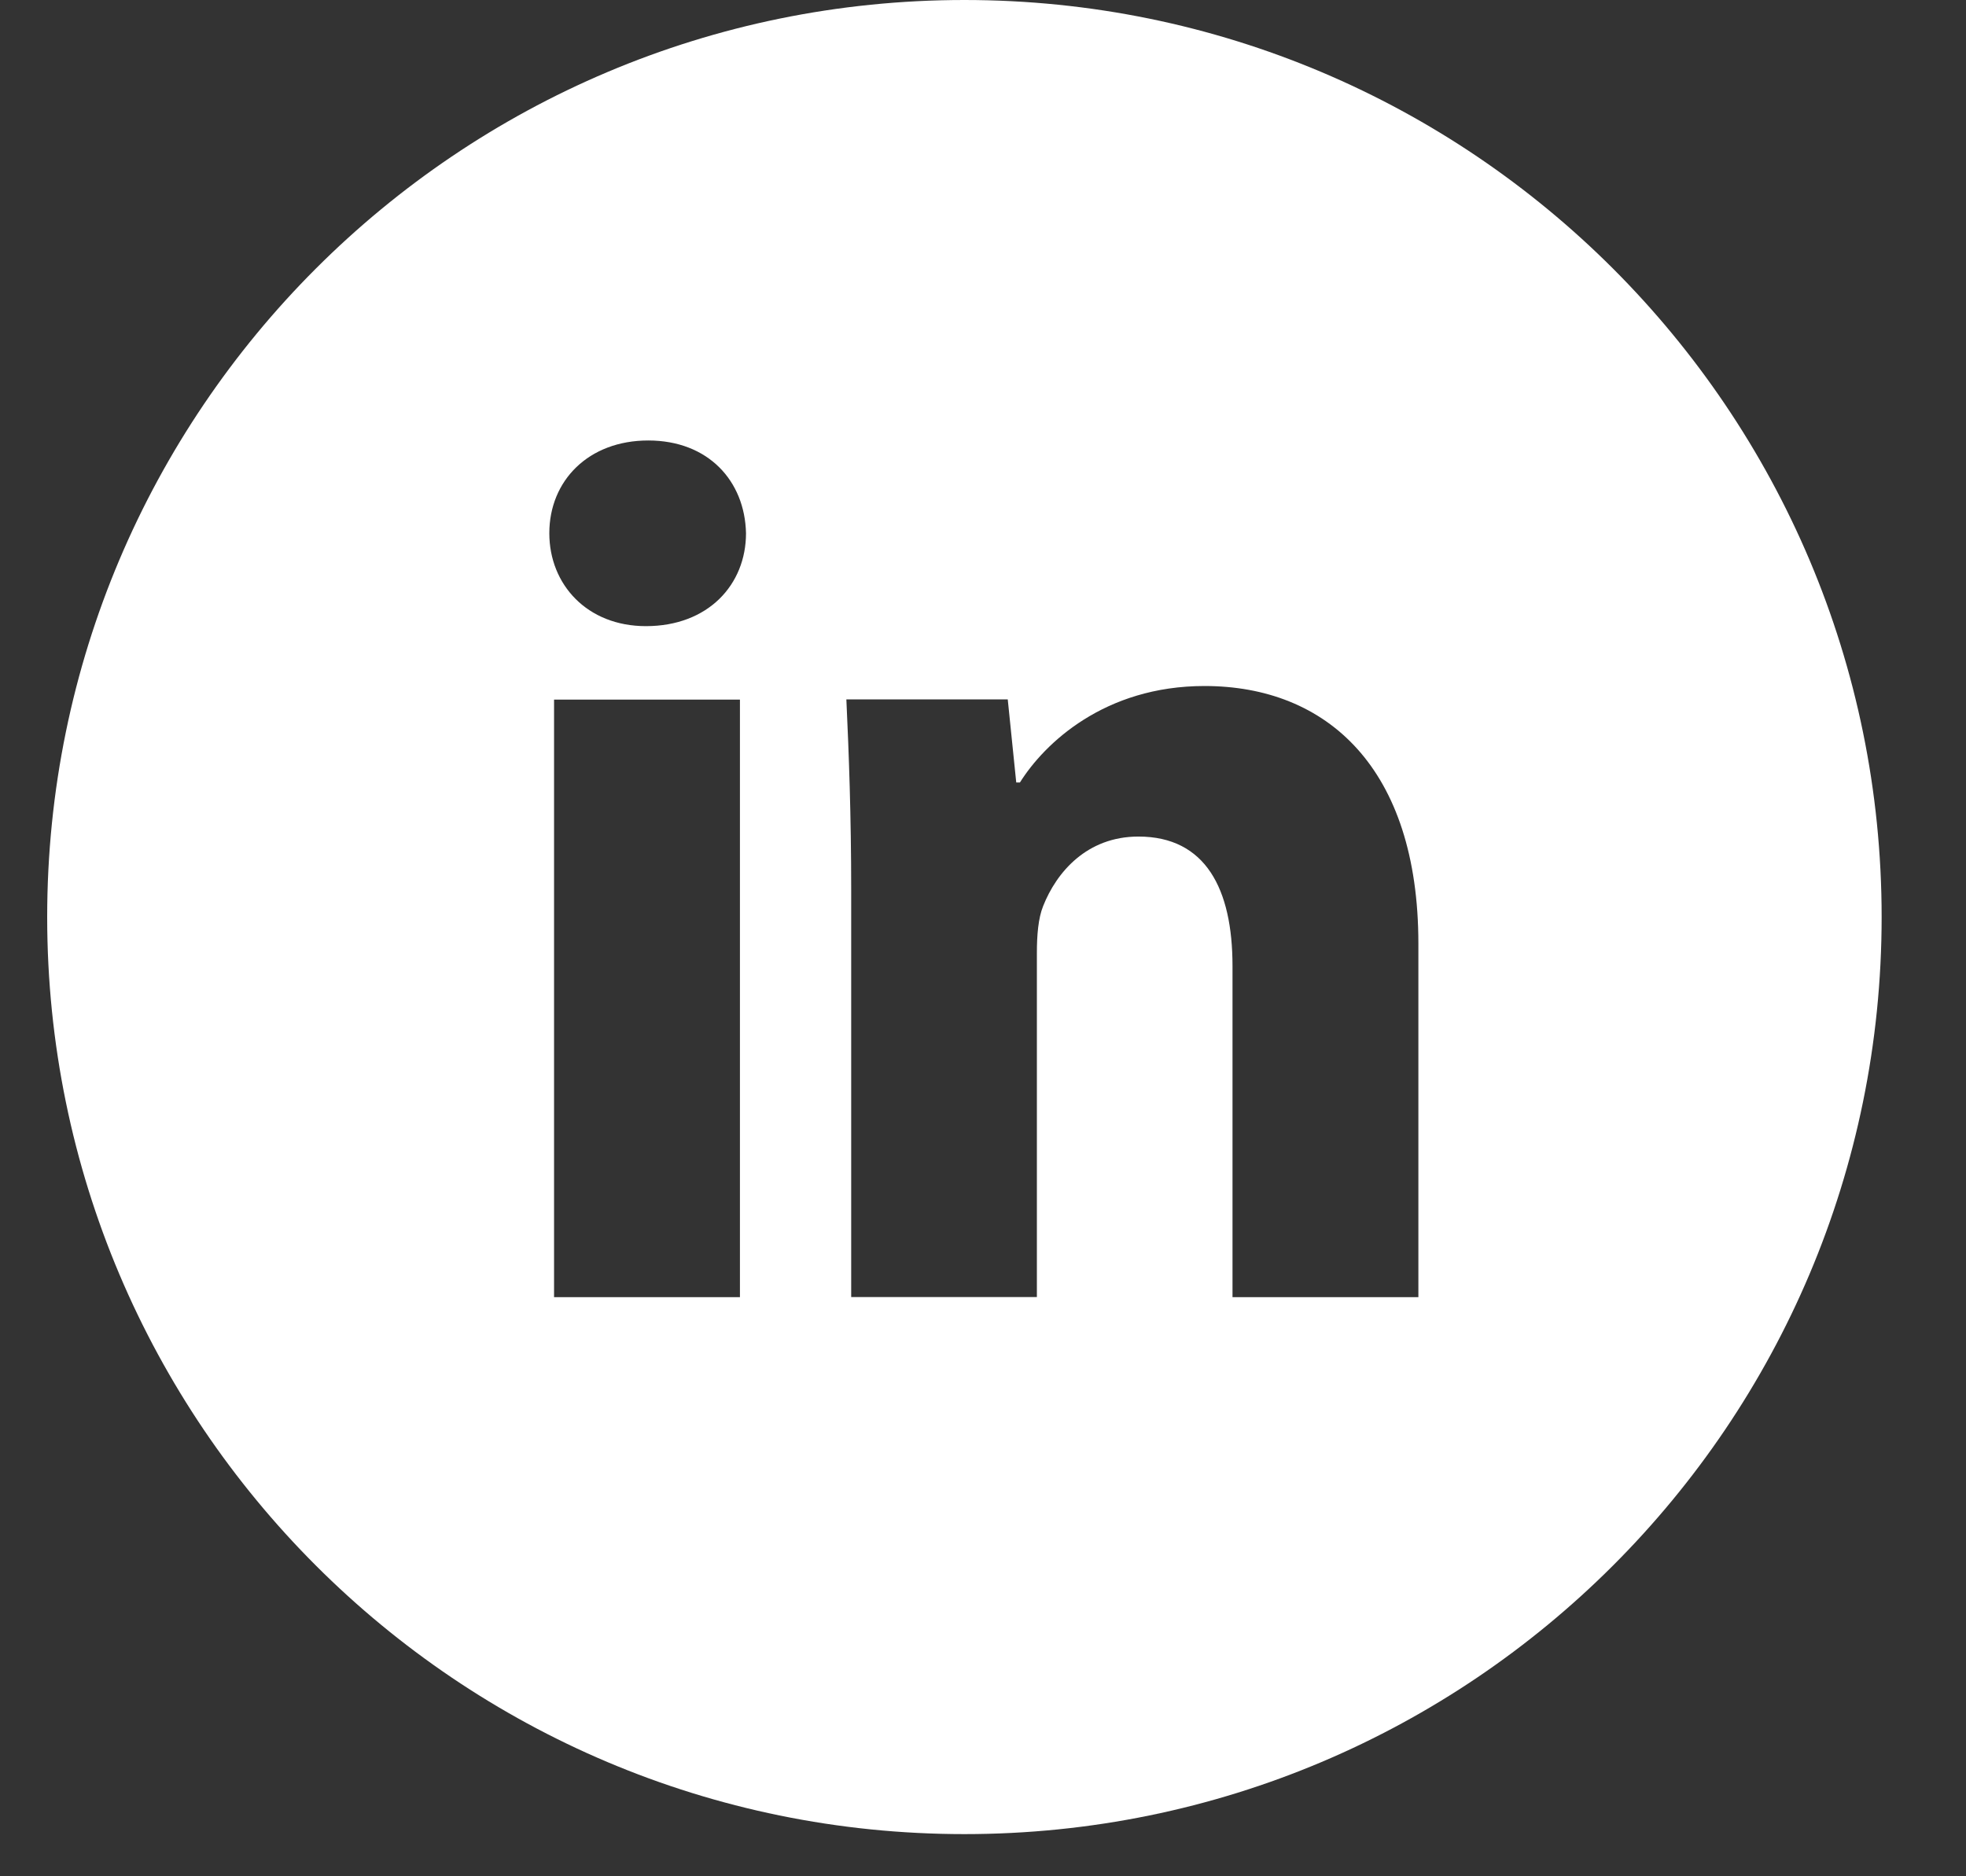 <svg width="22" height="21" viewBox="0 0 22 21" fill="none" xmlns="http://www.w3.org/2000/svg"><rect x="0" y="0" width="22" height="21" fill="#333333" stroke="none"/><path d="M10.792 0C5.124 0 .528 4.595.528 10.264s4.596 10.264 10.264 10.264c5.67 0 10.264-4.595 10.264-10.264S16.461 0 10.792 0zM8.28 14.518H6.2V7.83h2.08v6.688zm-1.052-7.51c-.657 0-1.081-.465-1.081-1.04 0-.587.437-1.038 1.107-1.038.67 0 1.081.451 1.094 1.038 0 .575-.423 1.04-1.12 1.04zm8.643 7.51h-2.079v-3.707c0-.862-.301-1.448-1.053-1.448-.574 0-.915.396-1.066.778-.055.136-.07.328-.07.52v3.856H9.525V9.963c0-.835-.026-1.534-.054-2.135h1.806l.095.93h.041c.274-.437.945-1.08 2.066-1.08 1.368 0 2.393.916 2.393 2.885v3.955z" fill="#fff"/></svg>